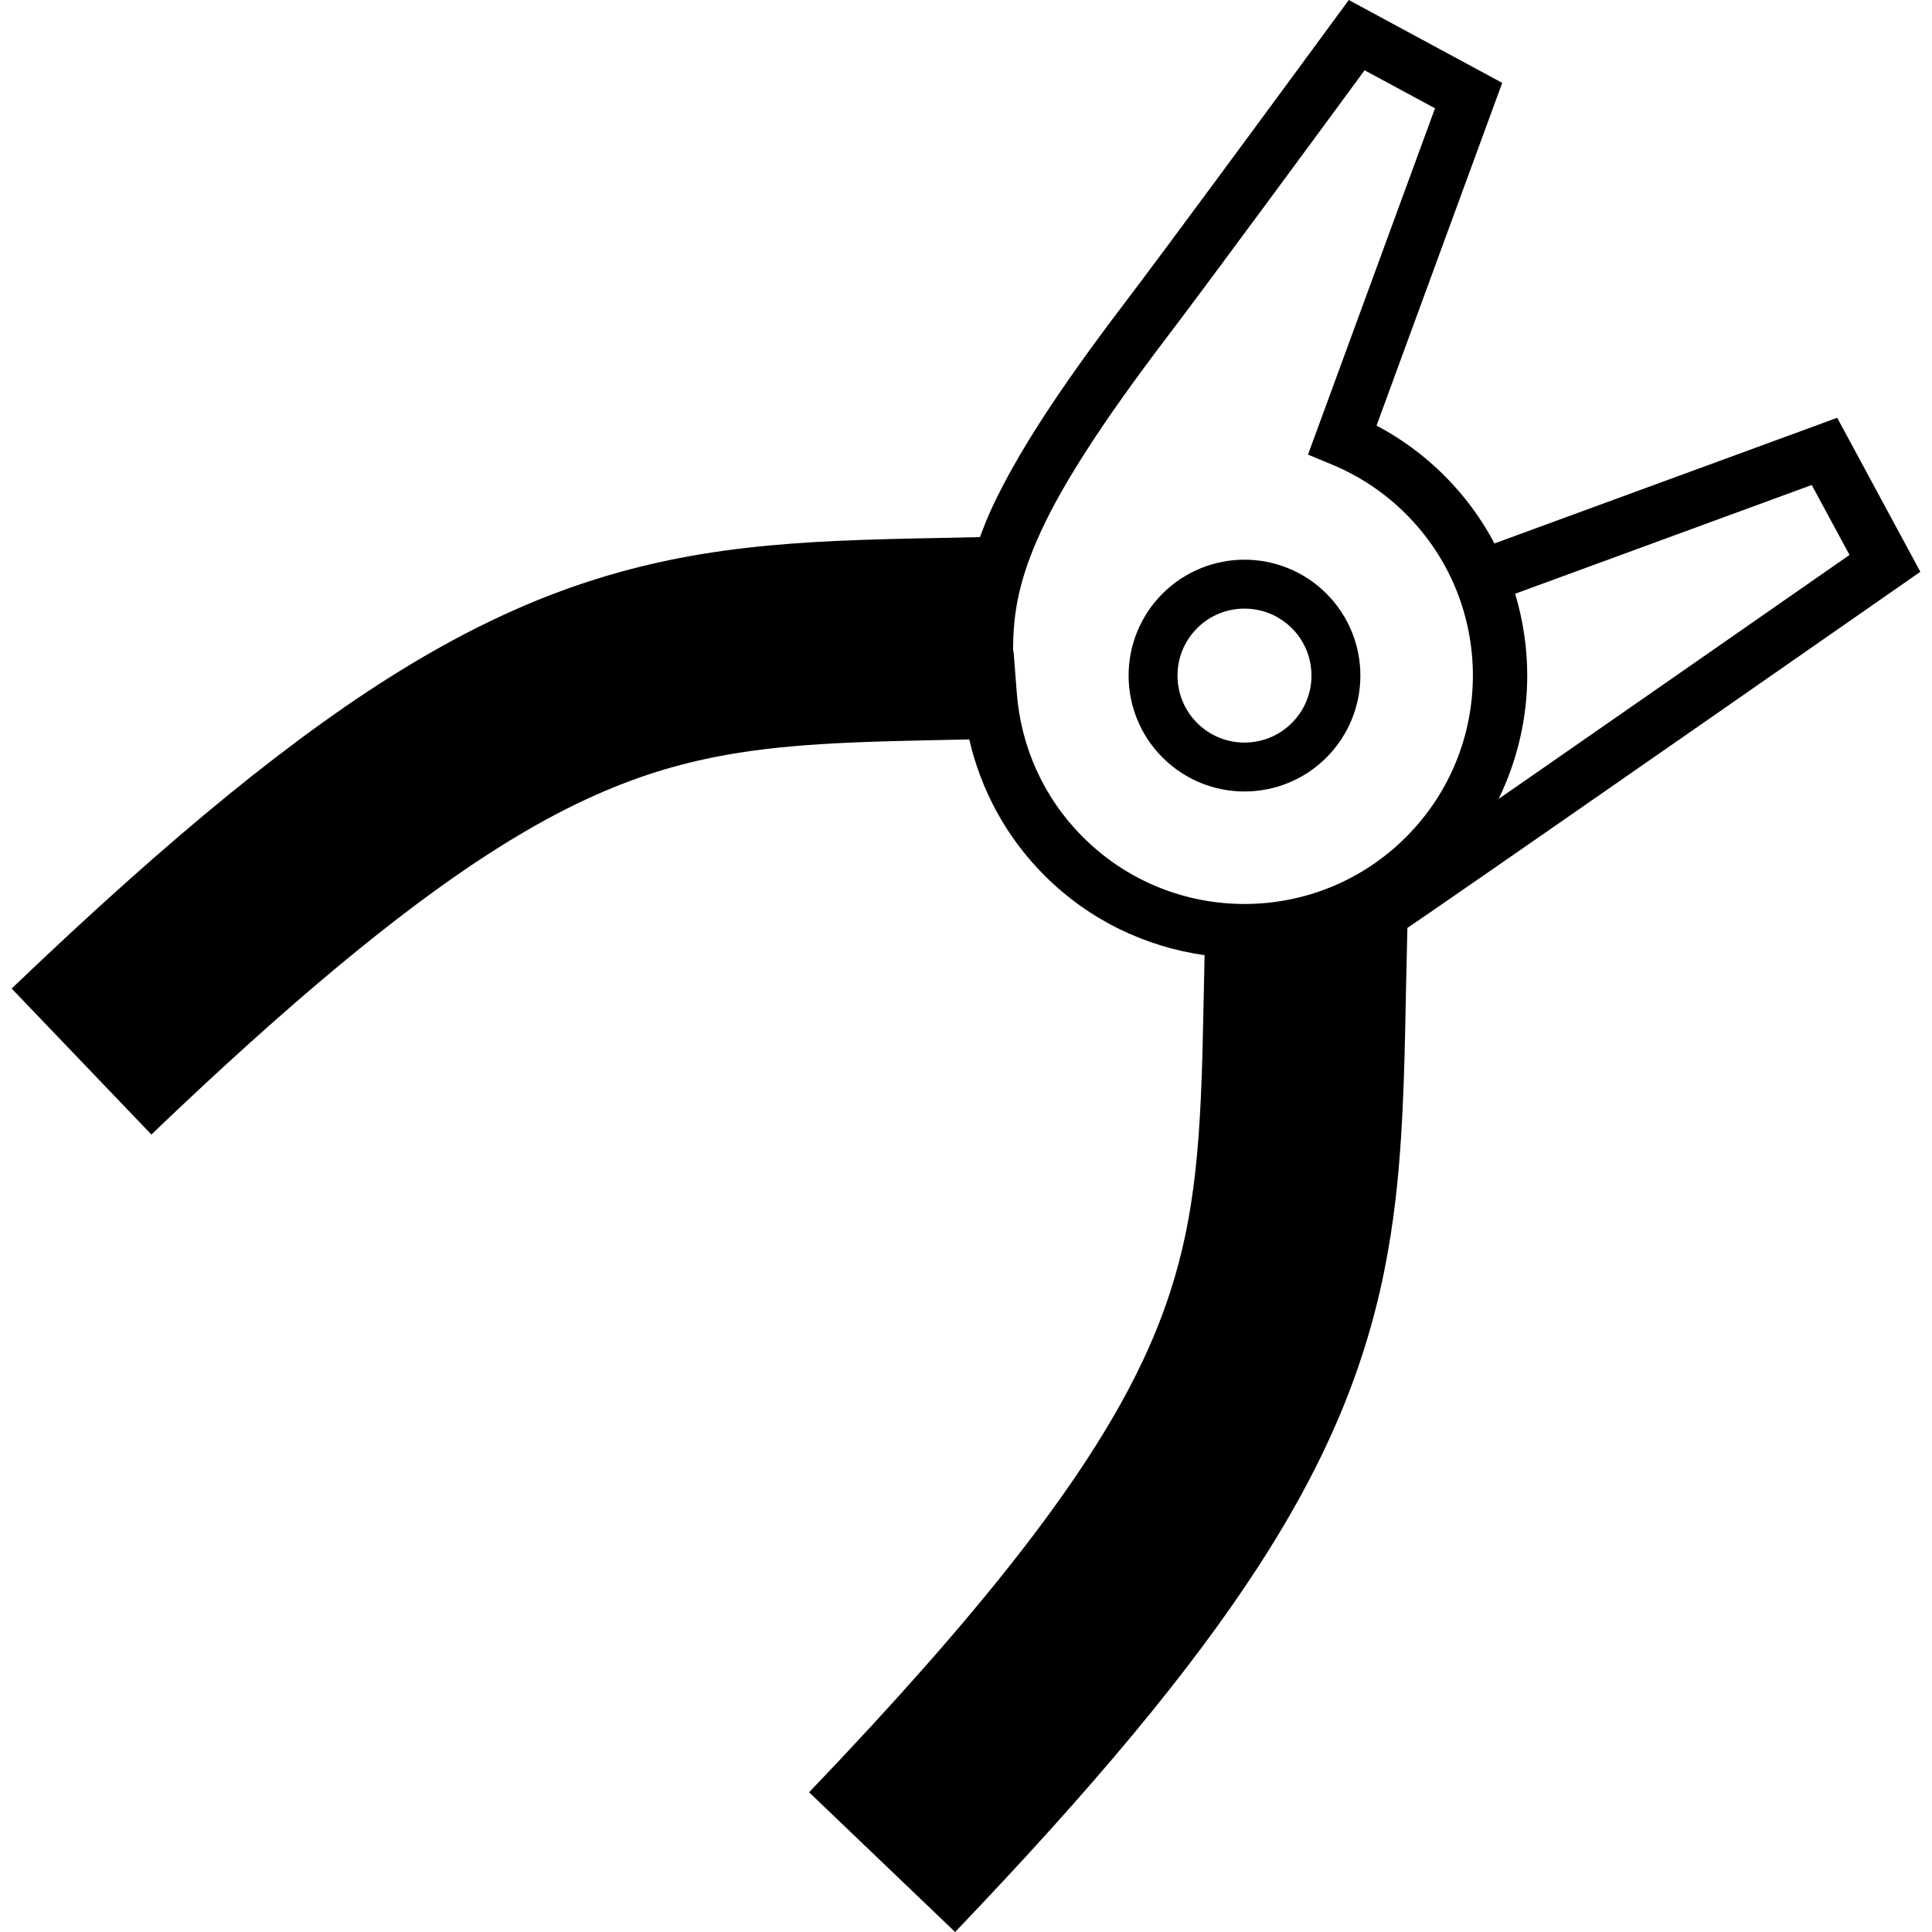 <?xml version="1.0" encoding="utf-8"?>

<!DOCTYPE svg PUBLIC "-//W3C//DTD SVG 1.1//EN" "http://www.w3.org/Graphics/SVG/1.1/DTD/svg11.dtd">
<!-- Uploaded to: SVG Repo, www.svgrepo.com, Generator: SVG Repo Mixer Tools -->
<svg height="800px" width="800px" version="1.1" id="_x32_" xmlns="http://www.w3.org/2000/svg" xmlns:xlink="http://www.w3.org/1999/xlink" 
	 viewBox="0 0 512 512"  xml:space="preserve">
<style type="text/css">
	.st0{fill:#000000;}
</style>
<g>
	<path class="st0" d="M486.88,110.718l-90.829,33.301c-3.417-6.469-7.833-12.537-13.265-17.966
		c-5.436-5.435-11.518-9.858-17.99-13.268l33.308-90.826L357.437,0l-3.709,5.055c-0.007,0.007-2.616,3.566-6.758,9.205
		c-12.263,16.685-37.952,51.583-48.816,65.899l-0.446,0.584c-17.332,22.817-28.144,39.531-34.76,53.685
		c-1.287,2.742-2.278,5.33-3.252,7.91c-3.372,0.07-6.768,0.148-10.031,0.211c-9.668,0.19-18.907,0.38-28.013,0.802
		c-15.906,0.745-31.48,2.187-47.526,5.78c-12.017,2.672-24.23,6.568-36.747,12.052c-9.394,4.106-18.964,9.092-28.885,15.076
		c-14.879,8.986-30.538,20.216-47.822,34.271C43.388,224.6,24.48,241.512,3.09,261.973l37.028,38.687
		c37.26-35.678,65.674-59.008,88.788-73.999c8.67-5.626,16.587-10.098,24.005-13.684c12.994-6.265,24.386-9.908,36.276-12.305
		c8.924-1.779,18.17-2.827,28.464-3.466c11.324-0.718,23.946-0.935,38.29-1.23l0.007,0.063l0.116-0.063
		c0.257-0.007,0.541-0.014,0.801-0.022c3.049,13.212,9.665,25.792,19.948,36.065c11.915,11.918,26.903,18.915,42.415,21.116
		c-0.085,3.867-0.158,7.608-0.233,11.23c-0.189,9.612-0.372,18.422-0.759,26.586c-0.33,7.144-0.809,13.789-1.526,20.11
		c-1.273,11.068-3.27,21.108-6.652,31.494c-2.538,7.805-5.878,15.835-10.463,24.624c-6.87,13.177-16.574,28.048-30.398,45.705
		c-13.816,17.635-31.733,38.019-54.775,62.088L253.117,512c36.951-38.632,62.363-69.176,80.222-96.655
		c6.694-10.301,12.305-20.181,16.981-29.835c8.184-16.89,13.431-33.146,16.609-49.115c2.39-11.982,3.664-23.739,4.402-35.6
		c1.083-17.382,1.111-35.032,1.645-54.888c1.498-1.012,3.811-2.594,6.898-4.718c29.262-20.146,123.755-85.975,123.766-85.982
		l5.27-3.677L486.88,110.718z M372.604,221.838c-11.842,11.834-27.29,17.719-42.805,17.726
		c-15.515-0.007-30.963-5.893-42.804-17.726c-10.625-10.632-16.432-24.16-17.523-38.062l-0.868-11.131l-0.098,0.05
		c0-0.261-0.024-0.535-0.024-0.802c0.032-9.738,1.652-18.718,7.517-31.374c5.871-12.608,16.141-28.654,33.178-51.063l-0.004,0.007
		c11.764-15.469,41.939-56.512,52.454-70.836l18.666,10.076l-33.66,91.776l6.382,2.651c7.126,2.953,13.785,7.305,19.59,13.106
		c11.83,11.834,17.715,27.282,17.726,42.801C390.32,194.548,384.434,209.996,372.604,221.838z M475.989,156.916
		c-17.551,12.22-44.077,30.678-66.996,46.591c-4.106,2.854-8.034,5.576-11.838,8.213c5.002-10.309,7.58-21.489,7.577-32.683
		c0.004-7.306-1.079-14.619-3.21-21.685l78.608-28.822l10.006,18.535C486.743,149.426,481.877,152.816,475.989,156.916z"/>
	<path class="st0" d="M351.52,157.316c-5.983-5.984-13.88-8.993-21.72-8.993c-7.836,0-15.732,3.01-21.713,8.993h-0.004
		c-5.98,5.984-9,13.881-8.99,21.72c-0.007,7.833,3.009,15.73,8.99,21.713l2.289,2.292l-2.286-2.292
		c5.977,5.991,13.874,9.007,21.713,9c7.84,0.007,15.741-3.009,21.72-8.993l0.004-0.007c5.98-5.984,9-13.88,8.99-21.713
		c0.01-7.84-3.01-15.736-8.99-21.713L351.52,157.316z M342.354,191.595l0.004-0.007c-3.488,3.481-7.992,5.197-12.559,5.203
		c-4.564-0.006-9.066-1.722-12.551-5.203l0.004,0.007c-3.48-3.495-5.193-8.002-5.2-12.558c0.007-4.57,1.72-9.07,5.2-12.558h-0.004
		c3.481-3.474,7.984-5.182,12.551-5.189c4.567,0.007,9.074,1.716,12.559,5.196l-0.004-0.007c3.481,3.488,5.193,7.994,5.199,12.558
		C347.547,183.6,345.835,188.1,342.354,191.595z"/>
</g>
</svg>